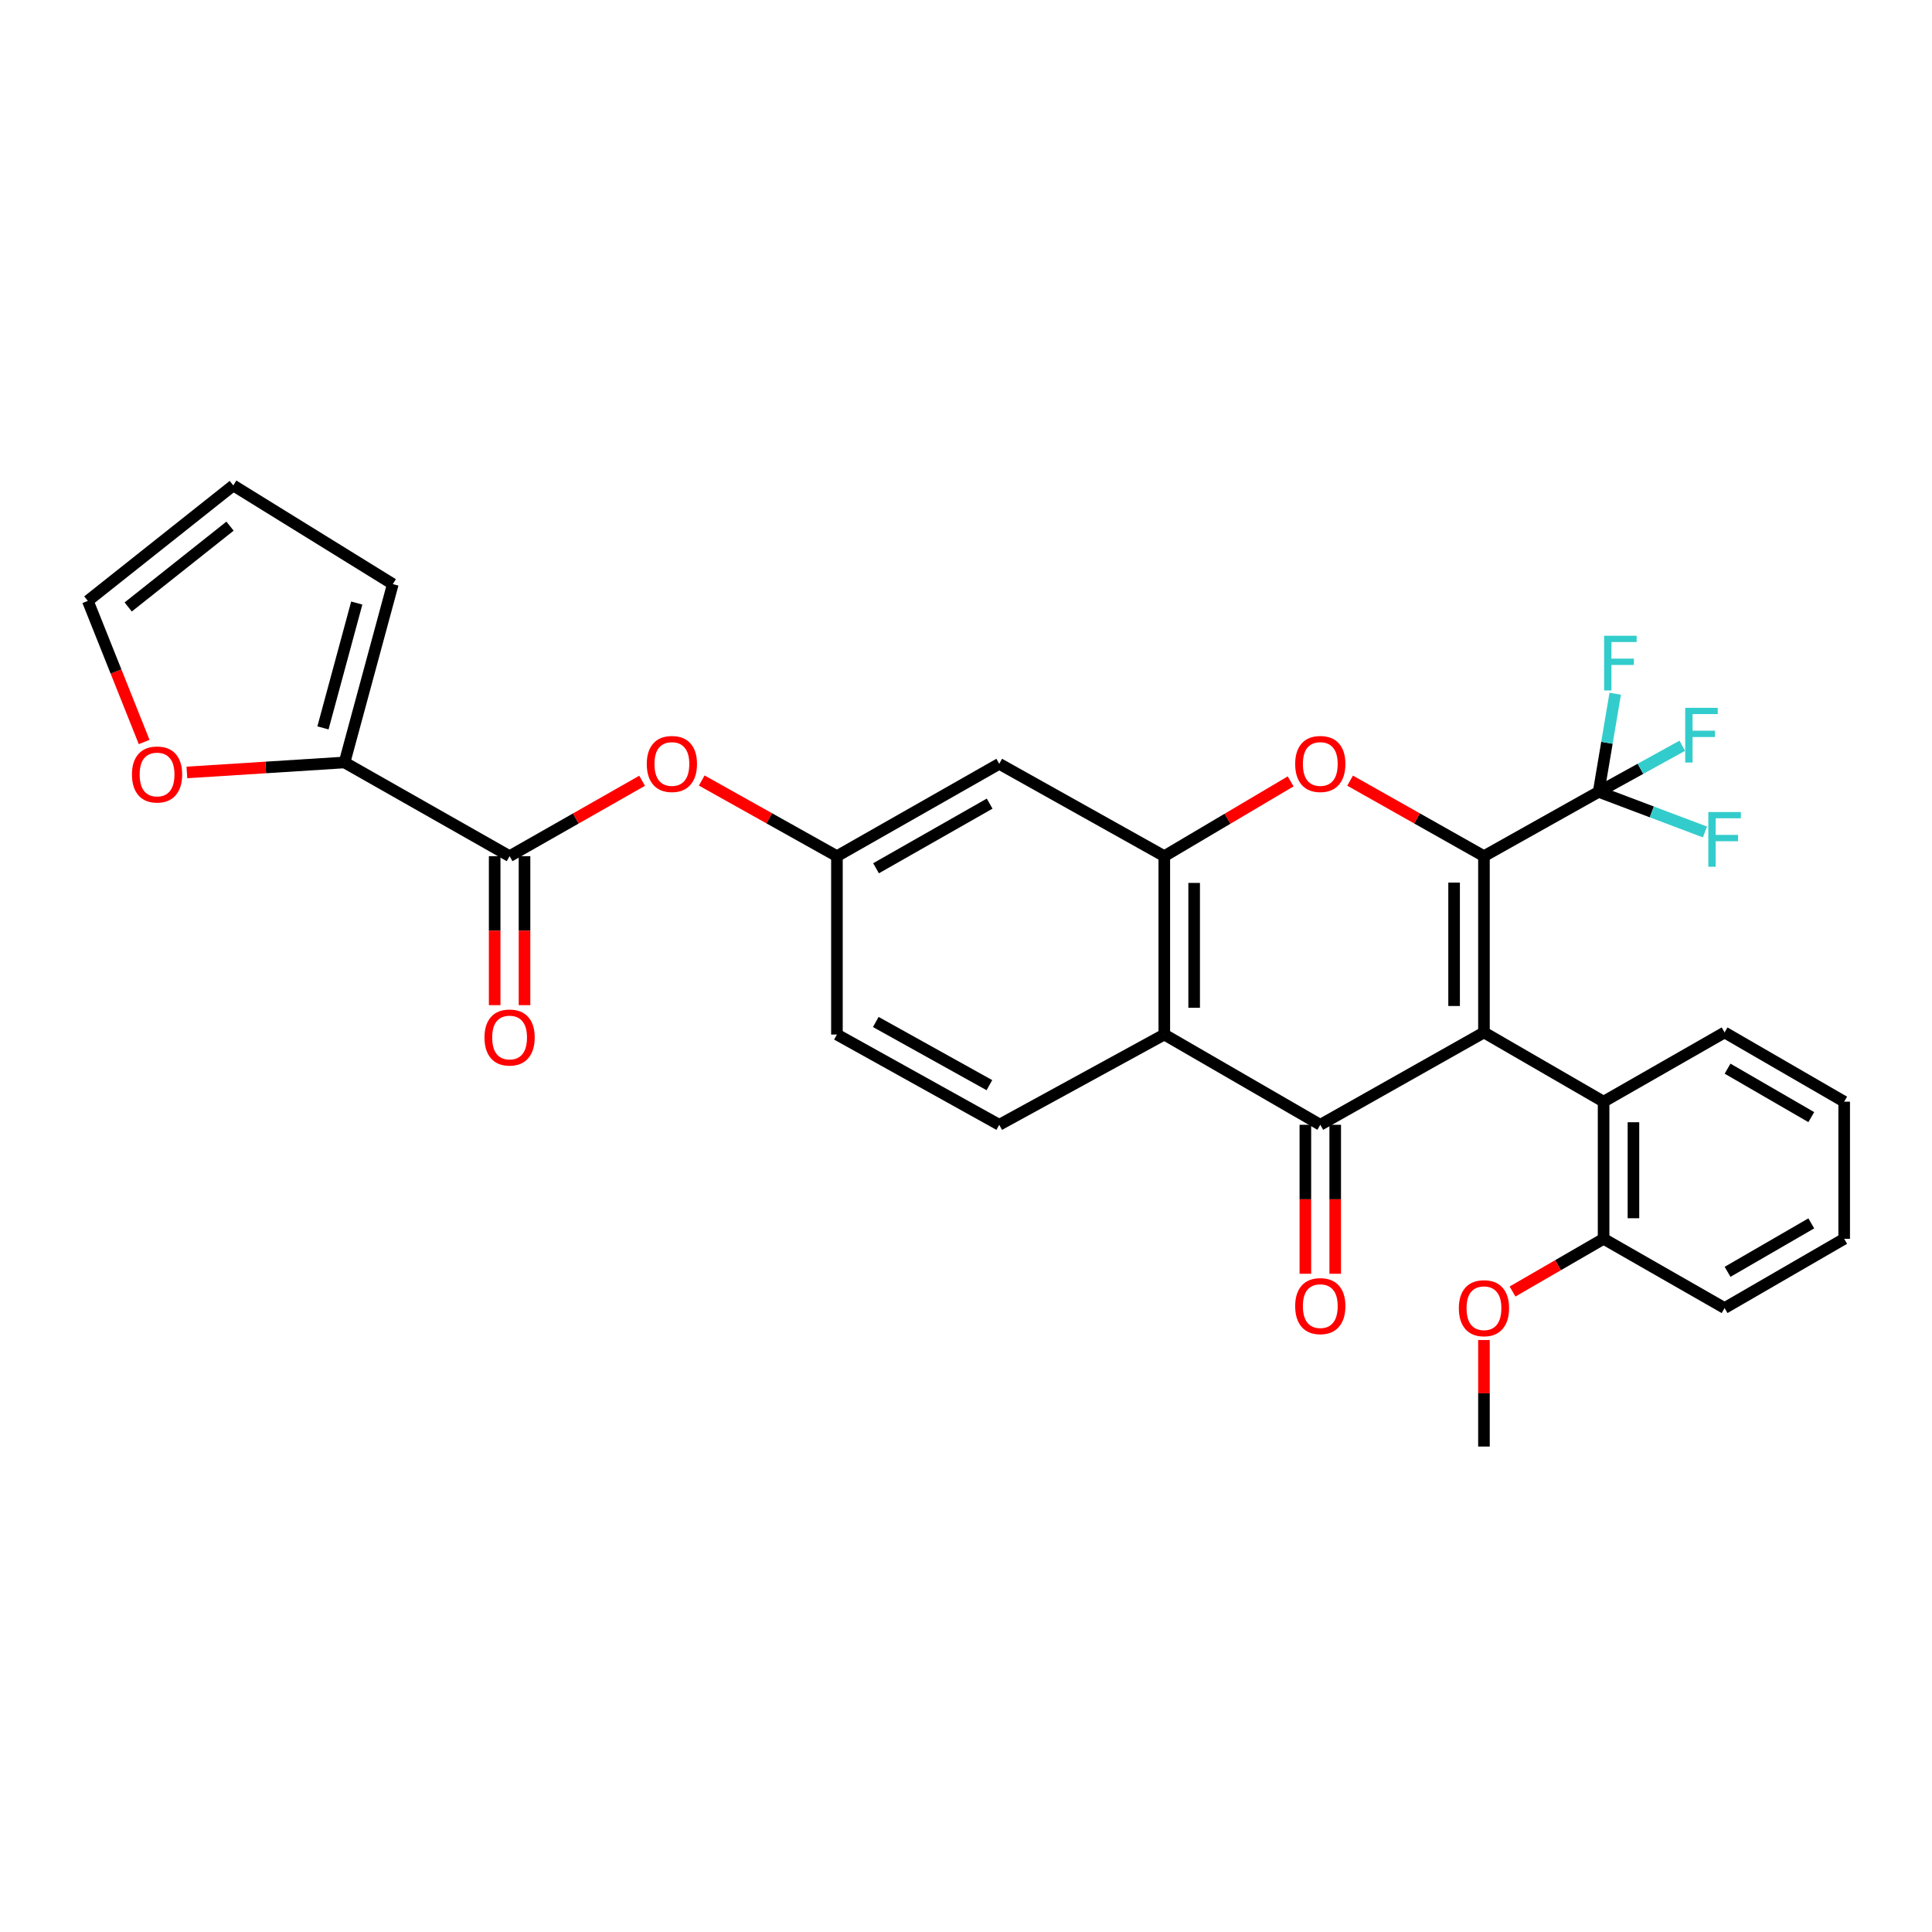 <?xml version='1.0' encoding='iso-8859-1'?>
<svg version='1.1' baseProfile='full'
              xmlns='http://www.w3.org/2000/svg'
                      xmlns:rdkit='http://www.rdkit.org/xml'
                      xmlns:xlink='http://www.w3.org/1999/xlink'
                  xml:space='preserve'
width='1000px' height='1000px' viewBox='0 0 1000 1000'>
<!-- END OF HEADER -->
<rect style='opacity:1.0;fill:#FFFFFF;stroke:none' width='1000' height='1000' x='0' y='0'> </rect>
<path class='bond-0' d='M 768.093,534.391 L 768.093,443.152' style='fill:none;fill-rule:evenodd;stroke:#000000;stroke-width:6px;stroke-linecap:butt;stroke-linejoin:miter;stroke-opacity:1' />
<path class='bond-0' d='M 752.641,520.705 L 752.641,456.838' style='fill:none;fill-rule:evenodd;stroke:#000000;stroke-width:6px;stroke-linecap:butt;stroke-linejoin:miter;stroke-opacity:1' />
<path class='bond-1' d='M 768.093,534.391 L 683.379,582.19' style='fill:none;fill-rule:evenodd;stroke:#000000;stroke-width:6px;stroke-linecap:butt;stroke-linejoin:miter;stroke-opacity:1' />
<path class='bond-6' d='M 768.093,534.391 L 830.015,570.223' style='fill:none;fill-rule:evenodd;stroke:#000000;stroke-width:6px;stroke-linecap:butt;stroke-linejoin:miter;stroke-opacity:1' />
<path class='bond-2' d='M 768.093,443.152 L 733.452,423.605' style='fill:none;fill-rule:evenodd;stroke:#000000;stroke-width:6px;stroke-linecap:butt;stroke-linejoin:miter;stroke-opacity:1' />
<path class='bond-2' d='M 733.452,423.605 L 698.811,404.059' style='fill:none;fill-rule:evenodd;stroke:#FF0000;stroke-width:6px;stroke-linecap:butt;stroke-linejoin:miter;stroke-opacity:1' />
<path class='bond-5' d='M 768.093,443.152 L 827.465,409.86' style='fill:none;fill-rule:evenodd;stroke:#000000;stroke-width:6px;stroke-linecap:butt;stroke-linejoin:miter;stroke-opacity:1' />
<path class='bond-3' d='M 683.379,582.19 L 602.639,535.472' style='fill:none;fill-rule:evenodd;stroke:#000000;stroke-width:6px;stroke-linecap:butt;stroke-linejoin:miter;stroke-opacity:1' />
<path class='bond-12' d='M 675.653,582.19 L 675.653,620.744' style='fill:none;fill-rule:evenodd;stroke:#000000;stroke-width:6px;stroke-linecap:butt;stroke-linejoin:miter;stroke-opacity:1' />
<path class='bond-12' d='M 675.653,620.744 L 675.653,659.297' style='fill:none;fill-rule:evenodd;stroke:#FF0000;stroke-width:6px;stroke-linecap:butt;stroke-linejoin:miter;stroke-opacity:1' />
<path class='bond-12' d='M 691.105,582.19 L 691.105,620.744' style='fill:none;fill-rule:evenodd;stroke:#000000;stroke-width:6px;stroke-linecap:butt;stroke-linejoin:miter;stroke-opacity:1' />
<path class='bond-12' d='M 691.105,620.744 L 691.105,659.297' style='fill:none;fill-rule:evenodd;stroke:#FF0000;stroke-width:6px;stroke-linecap:butt;stroke-linejoin:miter;stroke-opacity:1' />
<path class='bond-30' d='M 668.033,404.437 L 635.336,423.794' style='fill:none;fill-rule:evenodd;stroke:#FF0000;stroke-width:6px;stroke-linecap:butt;stroke-linejoin:miter;stroke-opacity:1' />
<path class='bond-30' d='M 635.336,423.794 L 602.639,443.152' style='fill:none;fill-rule:evenodd;stroke:#000000;stroke-width:6px;stroke-linecap:butt;stroke-linejoin:miter;stroke-opacity:1' />
<path class='bond-4' d='M 602.639,535.472 L 602.639,443.152' style='fill:none;fill-rule:evenodd;stroke:#000000;stroke-width:6px;stroke-linecap:butt;stroke-linejoin:miter;stroke-opacity:1' />
<path class='bond-4' d='M 618.092,521.624 L 618.092,457' style='fill:none;fill-rule:evenodd;stroke:#000000;stroke-width:6px;stroke-linecap:butt;stroke-linejoin:miter;stroke-opacity:1' />
<path class='bond-11' d='M 602.639,535.472 L 517.204,582.19' style='fill:none;fill-rule:evenodd;stroke:#000000;stroke-width:6px;stroke-linecap:butt;stroke-linejoin:miter;stroke-opacity:1' />
<path class='bond-9' d='M 602.639,443.152 L 517.204,395.352' style='fill:none;fill-rule:evenodd;stroke:#000000;stroke-width:6px;stroke-linecap:butt;stroke-linejoin:miter;stroke-opacity:1' />
<path class='bond-20' d='M 827.465,409.86 L 831.748,384.467' style='fill:none;fill-rule:evenodd;stroke:#000000;stroke-width:6px;stroke-linecap:butt;stroke-linejoin:miter;stroke-opacity:1' />
<path class='bond-20' d='M 831.748,384.467 L 836.03,359.075' style='fill:none;fill-rule:evenodd;stroke:#33CCCC;stroke-width:6px;stroke-linecap:butt;stroke-linejoin:miter;stroke-opacity:1' />
<path class='bond-21' d='M 827.465,409.86 L 849.104,397.932' style='fill:none;fill-rule:evenodd;stroke:#000000;stroke-width:6px;stroke-linecap:butt;stroke-linejoin:miter;stroke-opacity:1' />
<path class='bond-21' d='M 849.104,397.932 L 870.743,386.005' style='fill:none;fill-rule:evenodd;stroke:#33CCCC;stroke-width:6px;stroke-linecap:butt;stroke-linejoin:miter;stroke-opacity:1' />
<path class='bond-22' d='M 827.465,409.86 L 854.972,420.244' style='fill:none;fill-rule:evenodd;stroke:#000000;stroke-width:6px;stroke-linecap:butt;stroke-linejoin:miter;stroke-opacity:1' />
<path class='bond-22' d='M 854.972,420.244 L 882.479,430.628' style='fill:none;fill-rule:evenodd;stroke:#33CCCC;stroke-width:6px;stroke-linecap:butt;stroke-linejoin:miter;stroke-opacity:1' />
<path class='bond-17' d='M 830.015,570.223 L 830.015,641.211' style='fill:none;fill-rule:evenodd;stroke:#000000;stroke-width:6px;stroke-linecap:butt;stroke-linejoin:miter;stroke-opacity:1' />
<path class='bond-17' d='M 845.468,580.871 L 845.468,630.562' style='fill:none;fill-rule:evenodd;stroke:#000000;stroke-width:6px;stroke-linecap:butt;stroke-linejoin:miter;stroke-opacity:1' />
<path class='bond-25' d='M 830.015,570.223 L 892.641,534.391' style='fill:none;fill-rule:evenodd;stroke:#000000;stroke-width:6px;stroke-linecap:butt;stroke-linejoin:miter;stroke-opacity:1' />
<path class='bond-7' d='M 263.765,443.152 L 298.058,423.638' style='fill:none;fill-rule:evenodd;stroke:#000000;stroke-width:6px;stroke-linecap:butt;stroke-linejoin:miter;stroke-opacity:1' />
<path class='bond-7' d='M 298.058,423.638 L 332.35,404.124' style='fill:none;fill-rule:evenodd;stroke:#FF0000;stroke-width:6px;stroke-linecap:butt;stroke-linejoin:miter;stroke-opacity:1' />
<path class='bond-8' d='M 263.765,443.152 L 178.329,394.648' style='fill:none;fill-rule:evenodd;stroke:#000000;stroke-width:6px;stroke-linecap:butt;stroke-linejoin:miter;stroke-opacity:1' />
<path class='bond-16' d='M 256.039,443.152 L 256.039,481.709' style='fill:none;fill-rule:evenodd;stroke:#000000;stroke-width:6px;stroke-linecap:butt;stroke-linejoin:miter;stroke-opacity:1' />
<path class='bond-16' d='M 256.039,481.709 L 256.039,520.267' style='fill:none;fill-rule:evenodd;stroke:#FF0000;stroke-width:6px;stroke-linecap:butt;stroke-linejoin:miter;stroke-opacity:1' />
<path class='bond-16' d='M 271.491,443.152 L 271.491,481.709' style='fill:none;fill-rule:evenodd;stroke:#000000;stroke-width:6px;stroke-linecap:butt;stroke-linejoin:miter;stroke-opacity:1' />
<path class='bond-16' d='M 271.491,481.709 L 271.491,520.267' style='fill:none;fill-rule:evenodd;stroke:#FF0000;stroke-width:6px;stroke-linecap:butt;stroke-linejoin:miter;stroke-opacity:1' />
<path class='bond-13' d='M 178.329,394.648 L 137.528,397.233' style='fill:none;fill-rule:evenodd;stroke:#000000;stroke-width:6px;stroke-linecap:butt;stroke-linejoin:miter;stroke-opacity:1' />
<path class='bond-13' d='M 137.528,397.233 L 96.727,399.817' style='fill:none;fill-rule:evenodd;stroke:#FF0000;stroke-width:6px;stroke-linecap:butt;stroke-linejoin:miter;stroke-opacity:1' />
<path class='bond-15' d='M 178.329,394.648 L 203.328,302.327' style='fill:none;fill-rule:evenodd;stroke:#000000;stroke-width:6px;stroke-linecap:butt;stroke-linejoin:miter;stroke-opacity:1' />
<path class='bond-15' d='M 167.164,376.761 L 184.663,312.137' style='fill:none;fill-rule:evenodd;stroke:#000000;stroke-width:6px;stroke-linecap:butt;stroke-linejoin:miter;stroke-opacity:1' />
<path class='bond-32' d='M 517.204,395.352 L 433.193,443.152' style='fill:none;fill-rule:evenodd;stroke:#000000;stroke-width:6px;stroke-linecap:butt;stroke-linejoin:miter;stroke-opacity:1' />
<path class='bond-32' d='M 512.244,415.953 L 453.437,449.413' style='fill:none;fill-rule:evenodd;stroke:#000000;stroke-width:6px;stroke-linecap:butt;stroke-linejoin:miter;stroke-opacity:1' />
<path class='bond-10' d='M 363.214,403.995 L 398.204,423.574' style='fill:none;fill-rule:evenodd;stroke:#FF0000;stroke-width:6px;stroke-linecap:butt;stroke-linejoin:miter;stroke-opacity:1' />
<path class='bond-10' d='M 398.204,423.574 L 433.193,443.152' style='fill:none;fill-rule:evenodd;stroke:#000000;stroke-width:6px;stroke-linecap:butt;stroke-linejoin:miter;stroke-opacity:1' />
<path class='bond-23' d='M 517.204,582.19 L 433.193,535.472' style='fill:none;fill-rule:evenodd;stroke:#000000;stroke-width:6px;stroke-linecap:butt;stroke-linejoin:miter;stroke-opacity:1' />
<path class='bond-23' d='M 512.112,561.678 L 453.305,528.975' style='fill:none;fill-rule:evenodd;stroke:#000000;stroke-width:6px;stroke-linecap:butt;stroke-linejoin:miter;stroke-opacity:1' />
<path class='bond-18' d='M 74.614,384.058 L 60.034,347.541' style='fill:none;fill-rule:evenodd;stroke:#FF0000;stroke-width:6px;stroke-linecap:butt;stroke-linejoin:miter;stroke-opacity:1' />
<path class='bond-18' d='M 60.034,347.541 L 45.455,311.024' style='fill:none;fill-rule:evenodd;stroke:#000000;stroke-width:6px;stroke-linecap:butt;stroke-linejoin:miter;stroke-opacity:1' />
<path class='bond-14' d='M 433.193,443.152 L 433.193,535.472' style='fill:none;fill-rule:evenodd;stroke:#000000;stroke-width:6px;stroke-linecap:butt;stroke-linejoin:miter;stroke-opacity:1' />
<path class='bond-19' d='M 203.328,302.327 L 120.751,251.265' style='fill:none;fill-rule:evenodd;stroke:#000000;stroke-width:6px;stroke-linecap:butt;stroke-linejoin:miter;stroke-opacity:1' />
<path class='bond-24' d='M 830.015,641.211 L 806.448,654.848' style='fill:none;fill-rule:evenodd;stroke:#000000;stroke-width:6px;stroke-linecap:butt;stroke-linejoin:miter;stroke-opacity:1' />
<path class='bond-24' d='M 806.448,654.848 L 782.882,668.486' style='fill:none;fill-rule:evenodd;stroke:#FF0000;stroke-width:6px;stroke-linecap:butt;stroke-linejoin:miter;stroke-opacity:1' />
<path class='bond-26' d='M 830.015,641.211 L 892.641,677.043' style='fill:none;fill-rule:evenodd;stroke:#000000;stroke-width:6px;stroke-linecap:butt;stroke-linejoin:miter;stroke-opacity:1' />
<path class='bond-33' d='M 45.455,311.024 L 120.751,251.265' style='fill:none;fill-rule:evenodd;stroke:#000000;stroke-width:6px;stroke-linecap:butt;stroke-linejoin:miter;stroke-opacity:1' />
<path class='bond-33' d='M 66.355,314.164 L 119.063,272.333' style='fill:none;fill-rule:evenodd;stroke:#000000;stroke-width:6px;stroke-linecap:butt;stroke-linejoin:miter;stroke-opacity:1' />
<path class='bond-27' d='M 768.093,693.596 L 768.093,721.165' style='fill:none;fill-rule:evenodd;stroke:#FF0000;stroke-width:6px;stroke-linecap:butt;stroke-linejoin:miter;stroke-opacity:1' />
<path class='bond-27' d='M 768.093,721.165 L 768.093,748.735' style='fill:none;fill-rule:evenodd;stroke:#000000;stroke-width:6px;stroke-linecap:butt;stroke-linejoin:miter;stroke-opacity:1' />
<path class='bond-28' d='M 892.641,534.391 L 954.545,570.223' style='fill:none;fill-rule:evenodd;stroke:#000000;stroke-width:6px;stroke-linecap:butt;stroke-linejoin:miter;stroke-opacity:1' />
<path class='bond-28' d='M 894.185,553.139 L 937.519,578.222' style='fill:none;fill-rule:evenodd;stroke:#000000;stroke-width:6px;stroke-linecap:butt;stroke-linejoin:miter;stroke-opacity:1' />
<path class='bond-31' d='M 892.641,677.043 L 954.545,641.211' style='fill:none;fill-rule:evenodd;stroke:#000000;stroke-width:6px;stroke-linecap:butt;stroke-linejoin:miter;stroke-opacity:1' />
<path class='bond-31' d='M 894.185,658.295 L 937.519,633.212' style='fill:none;fill-rule:evenodd;stroke:#000000;stroke-width:6px;stroke-linecap:butt;stroke-linejoin:miter;stroke-opacity:1' />
<path class='bond-29' d='M 954.545,570.223 L 954.545,641.211' style='fill:none;fill-rule:evenodd;stroke:#000000;stroke-width:6px;stroke-linecap:butt;stroke-linejoin:miter;stroke-opacity:1' />
<path  class='atom-3' d='M 670.379 395.432
Q 670.379 388.632, 673.739 384.832
Q 677.099 381.032, 683.379 381.032
Q 689.659 381.032, 693.019 384.832
Q 696.379 388.632, 696.379 395.432
Q 696.379 402.312, 692.979 406.232
Q 689.579 410.112, 683.379 410.112
Q 677.139 410.112, 673.739 406.232
Q 670.379 402.352, 670.379 395.432
M 683.379 406.912
Q 687.699 406.912, 690.019 404.032
Q 692.379 401.112, 692.379 395.432
Q 692.379 389.872, 690.019 387.072
Q 687.699 384.232, 683.379 384.232
Q 679.059 384.232, 676.699 387.032
Q 674.379 389.832, 674.379 395.432
Q 674.379 401.152, 676.699 404.032
Q 679.059 406.912, 683.379 406.912
' fill='#FF0000'/>
<path  class='atom-11' d='M 334.767 395.432
Q 334.767 388.632, 338.127 384.832
Q 341.487 381.032, 347.767 381.032
Q 354.047 381.032, 357.407 384.832
Q 360.767 388.632, 360.767 395.432
Q 360.767 402.312, 357.367 406.232
Q 353.967 410.112, 347.767 410.112
Q 341.527 410.112, 338.127 406.232
Q 334.767 402.352, 334.767 395.432
M 347.767 406.912
Q 352.087 406.912, 354.407 404.032
Q 356.767 401.112, 356.767 395.432
Q 356.767 389.872, 354.407 387.072
Q 352.087 384.232, 347.767 384.232
Q 343.447 384.232, 341.087 387.032
Q 338.767 389.832, 338.767 395.432
Q 338.767 401.152, 341.087 404.032
Q 343.447 406.912, 347.767 406.912
' fill='#FF0000'/>
<path  class='atom-13' d='M 670.379 676.042
Q 670.379 669.242, 673.739 665.442
Q 677.099 661.642, 683.379 661.642
Q 689.659 661.642, 693.019 665.442
Q 696.379 669.242, 696.379 676.042
Q 696.379 682.922, 692.979 686.842
Q 689.579 690.722, 683.379 690.722
Q 677.139 690.722, 673.739 686.842
Q 670.379 682.962, 670.379 676.042
M 683.379 687.522
Q 687.699 687.522, 690.019 684.642
Q 692.379 681.722, 692.379 676.042
Q 692.379 670.482, 690.019 667.682
Q 687.699 664.842, 683.379 664.842
Q 679.059 664.842, 676.699 667.642
Q 674.379 670.442, 674.379 676.042
Q 674.379 681.762, 676.699 684.642
Q 679.059 687.522, 683.379 687.522
' fill='#FF0000'/>
<path  class='atom-14' d='M 68.296 400.875
Q 68.296 394.075, 71.656 390.275
Q 75.016 386.475, 81.296 386.475
Q 87.576 386.475, 90.936 390.275
Q 94.296 394.075, 94.296 400.875
Q 94.296 407.755, 90.896 411.675
Q 87.496 415.555, 81.296 415.555
Q 75.056 415.555, 71.656 411.675
Q 68.296 407.795, 68.296 400.875
M 81.296 412.355
Q 85.616 412.355, 87.936 409.475
Q 90.296 406.555, 90.296 400.875
Q 90.296 395.315, 87.936 392.515
Q 85.616 389.675, 81.296 389.675
Q 76.976 389.675, 74.616 392.475
Q 72.296 395.275, 72.296 400.875
Q 72.296 406.595, 74.616 409.475
Q 76.976 412.355, 81.296 412.355
' fill='#FF0000'/>
<path  class='atom-17' d='M 250.765 537.012
Q 250.765 530.212, 254.125 526.412
Q 257.485 522.612, 263.765 522.612
Q 270.045 522.612, 273.405 526.412
Q 276.765 530.212, 276.765 537.012
Q 276.765 543.892, 273.365 547.812
Q 269.965 551.692, 263.765 551.692
Q 257.525 551.692, 254.125 547.812
Q 250.765 543.932, 250.765 537.012
M 263.765 548.492
Q 268.085 548.492, 270.405 545.612
Q 272.765 542.692, 272.765 537.012
Q 272.765 531.452, 270.405 528.652
Q 268.085 525.812, 263.765 525.812
Q 259.445 525.812, 257.085 528.612
Q 254.765 531.412, 254.765 537.012
Q 254.765 542.732, 257.085 545.612
Q 259.445 548.492, 263.765 548.492
' fill='#FF0000'/>
<path  class='atom-21' d='M 830.283 329.065
L 847.123 329.065
L 847.123 332.305
L 834.083 332.305
L 834.083 340.905
L 845.683 340.905
L 845.683 344.185
L 834.083 344.185
L 834.083 357.385
L 830.283 357.385
L 830.283 329.065
' fill='#33CCCC'/>
<path  class='atom-22' d='M 872.262 366.366
L 889.102 366.366
L 889.102 369.606
L 876.062 369.606
L 876.062 378.206
L 887.662 378.206
L 887.662 381.486
L 876.062 381.486
L 876.062 394.686
L 872.262 394.686
L 872.262 366.366
' fill='#33CCCC'/>
<path  class='atom-23' d='M 884.221 420.304
L 901.061 420.304
L 901.061 423.544
L 888.021 423.544
L 888.021 432.144
L 899.621 432.144
L 899.621 435.424
L 888.021 435.424
L 888.021 448.624
L 884.221 448.624
L 884.221 420.304
' fill='#33CCCC'/>
<path  class='atom-25' d='M 755.093 677.123
Q 755.093 670.323, 758.453 666.523
Q 761.813 662.723, 768.093 662.723
Q 774.373 662.723, 777.733 666.523
Q 781.093 670.323, 781.093 677.123
Q 781.093 684.003, 777.693 687.923
Q 774.293 691.803, 768.093 691.803
Q 761.853 691.803, 758.453 687.923
Q 755.093 684.043, 755.093 677.123
M 768.093 688.603
Q 772.413 688.603, 774.733 685.723
Q 777.093 682.803, 777.093 677.123
Q 777.093 671.563, 774.733 668.763
Q 772.413 665.923, 768.093 665.923
Q 763.773 665.923, 761.413 668.723
Q 759.093 671.523, 759.093 677.123
Q 759.093 682.843, 761.413 685.723
Q 763.773 688.603, 768.093 688.603
' fill='#FF0000'/>
</svg>
